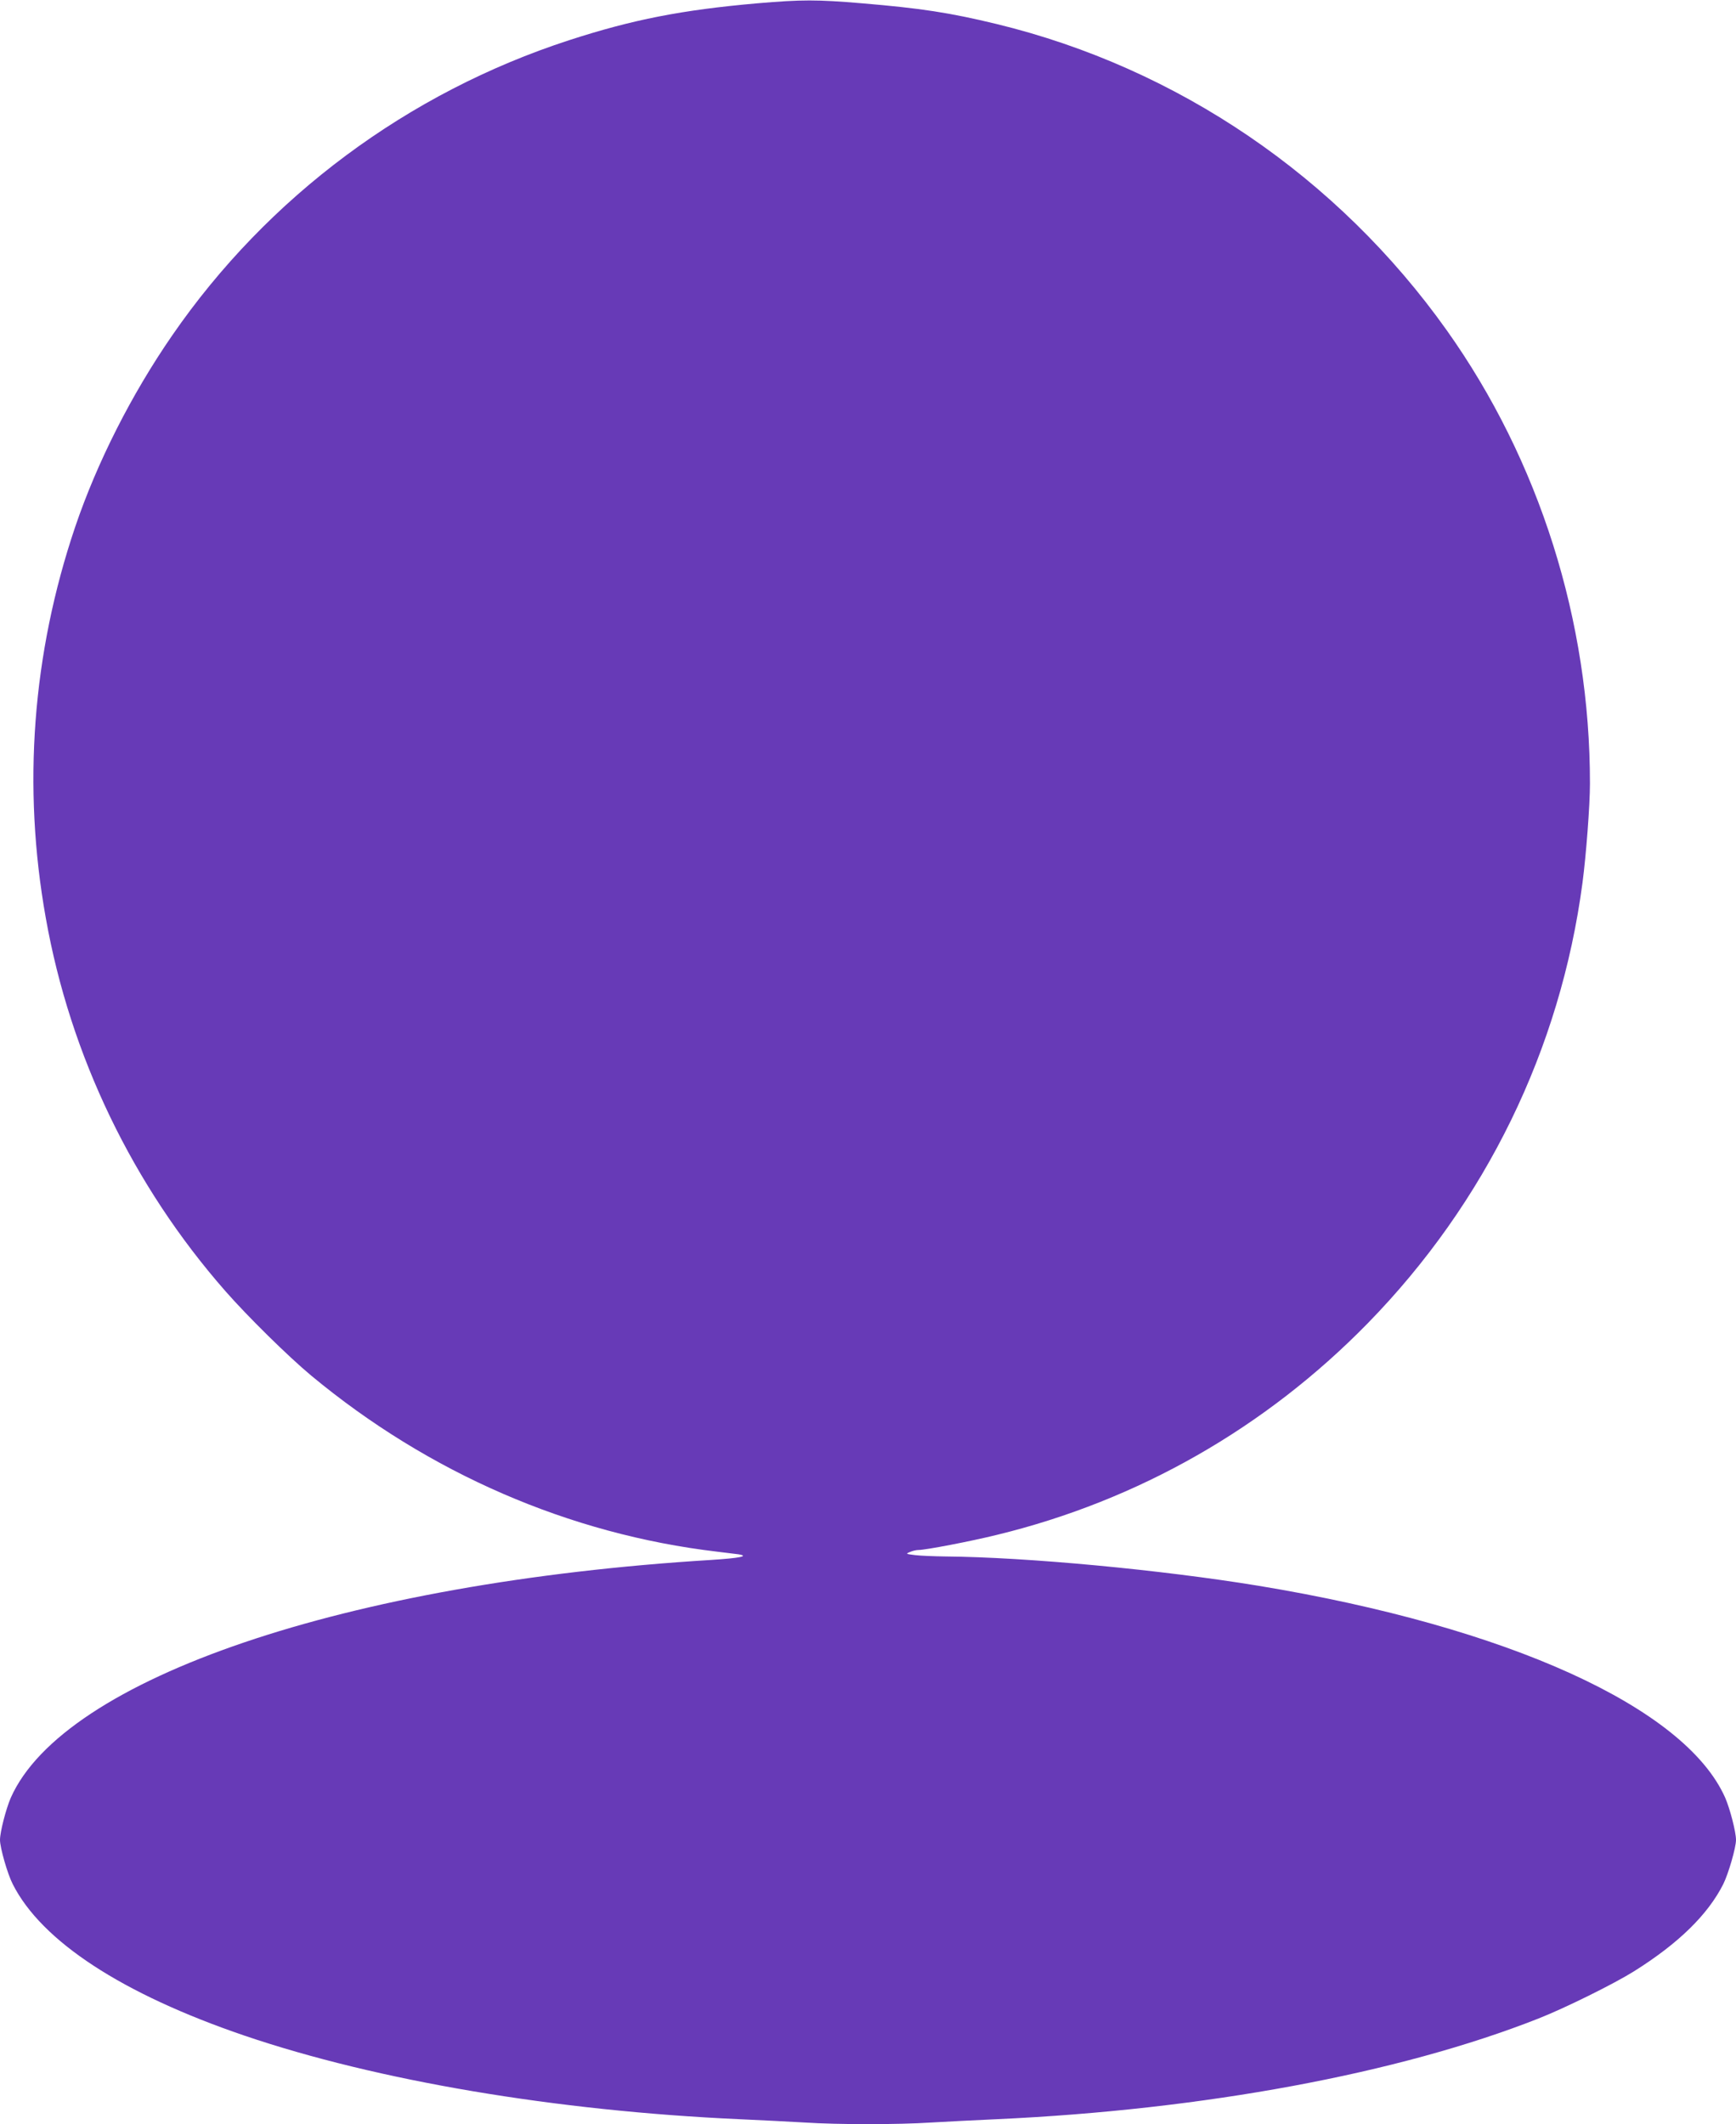 <?xml version="1.0" standalone="no"?>
<!DOCTYPE svg PUBLIC "-//W3C//DTD SVG 20010904//EN"
 "http://www.w3.org/TR/2001/REC-SVG-20010904/DTD/svg10.dtd">
<svg version="1.0" xmlns="http://www.w3.org/2000/svg"
 width="1046pt" height="1280pt" viewBox="0 0 1046 1280"
 preserveAspectRatio="xMidYMid meet">
<g transform="translate(0,1280) scale(0.1,-0.1)"
fill="#673ab7" stroke="none">
<path d="M4562 12780 c-454 -40 -750 -98 -1132 -222 -973 -316 -1817 -944
-2393 -1780 -245 -355 -452 -764 -584 -1153 -258 -763 -319 -1564 -177 -2357
147 -829 524 -1612 1082 -2248 133 -152 381 -396 517 -509 708 -588 1556 -956
2445 -1061 52 -6 111 -14 130 -16 67 -11 6 -23 -166 -34 -2199 -135 -3900
-714 -4219 -1433 -29 -67 -65 -206 -65 -254 0 -47 45 -205 77 -267 174 -344
659 -661 1395 -912 803 -273 1879 -454 2983 -504 132 -6 310 -15 395 -20 199
-13 561 -13 760 0 85 5 263 14 395 20 1246 57 2423 275 3263 606 163 64 457
210 577 285 268 168 445 341 538 525 31 62 77 220 77 267 0 48 -36 187 -65
254 -241 544 -1308 1029 -2810 1277 -584 96 -1397 173 -1890 177 -66 1 -147 4
-180 8 -58 7 -59 8 -32 19 16 7 38 12 51 12 43 0 314 52 472 91 852 207 1619
645 2235 1275 711 728 1161 1651 1294 2654 22 167 45 467 45 598 1 979 -305
1947 -863 2732 -657 924 -1621 1580 -2711 1845 -285 69 -456 95 -811 125 -273
23 -364 23 -633 0z"/>
</g>
</svg>
